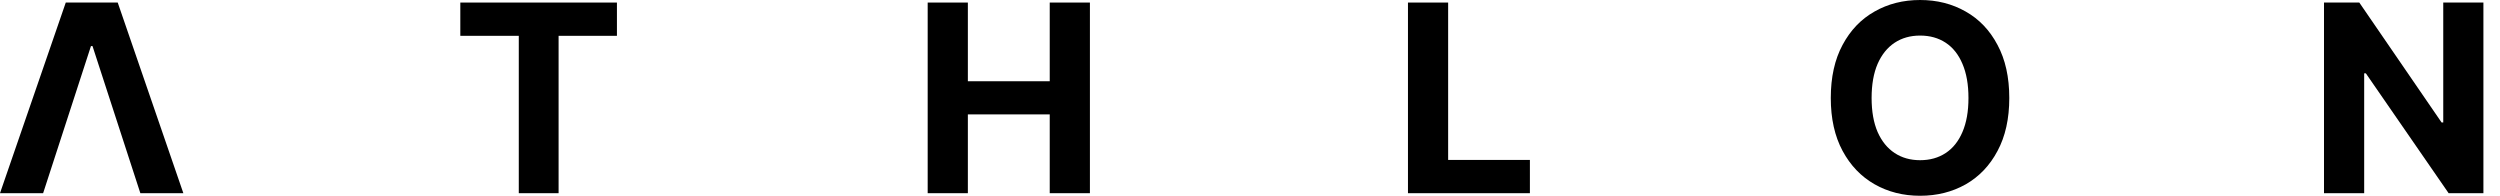 <?xml version="1.0" encoding="UTF-8"?> <svg xmlns="http://www.w3.org/2000/svg" width="140" height="11" viewBox="0 0 140 11" fill="none"><path d="M139.071 0.143V10.819H137.123L132.487 4.106H132.394V10.819H130.144V0.143H132.121L136.728 6.857H136.822V0.143H139.071Z" fill="black"></path><path d="M107.526 10.963C106.58 10.963 105.73 10.748 104.975 10.318C104.22 9.888 103.623 9.264 103.184 8.448C102.744 7.631 102.524 6.644 102.524 5.488C102.524 4.323 102.744 3.332 103.184 2.515C103.623 1.693 104.22 1.07 104.975 0.645C105.73 0.215 106.58 0 107.526 0C108.471 0 109.322 0.215 110.076 0.645C110.831 1.07 111.426 1.693 111.86 2.515C112.3 3.332 112.52 4.323 112.52 5.488C112.52 6.649 112.3 7.638 111.86 8.455C111.426 9.272 110.831 9.895 110.076 10.325C109.322 10.75 108.471 10.963 107.526 10.963ZM107.526 8.971C108.075 8.971 108.553 8.837 108.959 8.569C109.365 8.302 109.677 7.91 109.897 7.394C110.122 6.874 110.234 6.238 110.234 5.488C110.234 4.734 110.122 4.096 109.897 3.575C109.677 3.055 109.365 2.661 108.959 2.393C108.553 2.126 108.075 1.992 107.526 1.992C106.981 1.992 106.506 2.126 106.1 2.393C105.694 2.661 105.376 3.055 105.147 3.575C104.922 4.096 104.81 4.734 104.81 5.488C104.81 6.238 104.922 6.874 105.147 7.394C105.376 7.91 105.694 8.302 106.1 8.569C106.506 8.837 106.981 8.971 107.526 8.971Z" fill="black"></path><path d="M78.846 10.819V0.143H81.096V8.956H85.674V10.819H78.846Z" fill="black"></path><path d="M51.95 10.819V0.143H54.2V4.55H58.785V0.143H61.035V10.819H58.785V6.406H54.2V10.819H51.95Z" fill="black"></path><path d="M25.778 2.006V0.143H34.548V2.006H31.281V10.819H29.052V2.006H25.778Z" fill="black"></path><path d="M2.415 10.819H0L3.683 0.143H6.592L10.268 10.819H7.86L5.18 2.579H5.094L2.415 10.819Z" fill="black"></path></svg> 